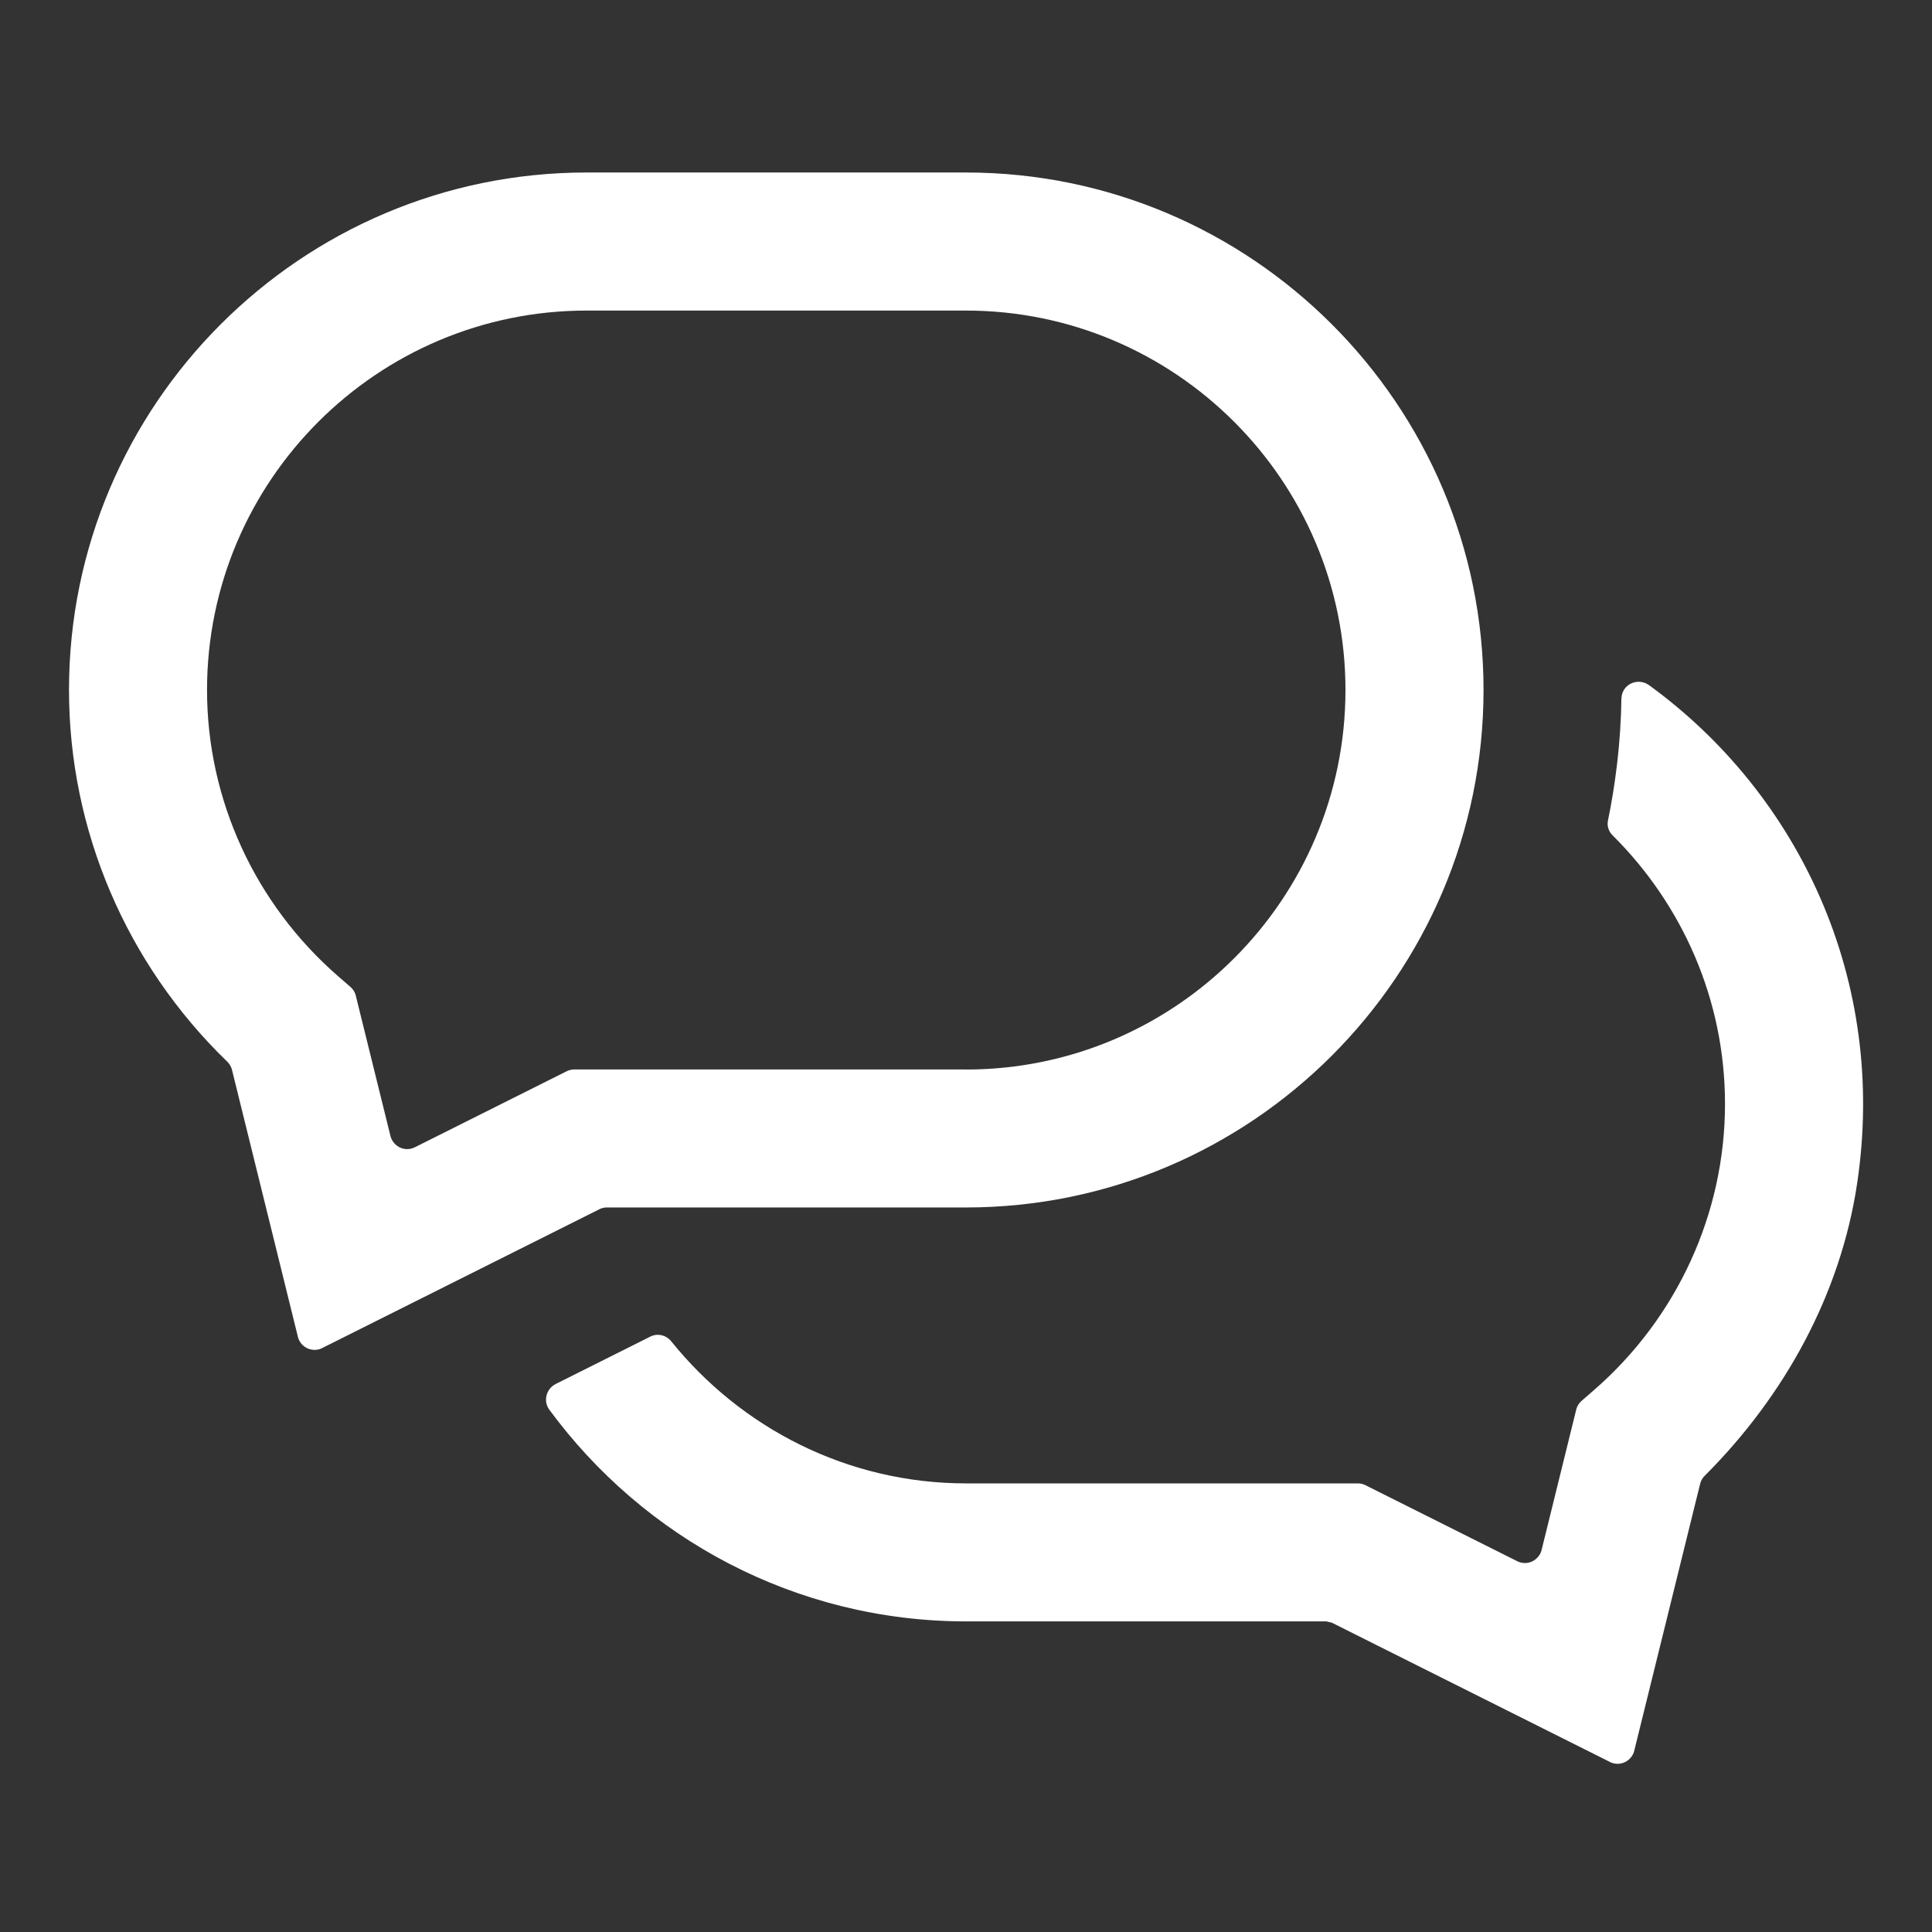 <svg xmlns="http://www.w3.org/2000/svg" width="56" height="56" viewBox="0 0 56 56">
	<rect x="0" y="0" width="56" height="56" fill="#333333" stroke="none"/>
	<style>@media(forced-colors:active){@media(prefers-color-scheme:dark){[fill]:not([fill="none"]){fill:#fff!important}}@media(prefers-color-scheme:light){[fill]:not([fill="none"]){fill:#000!important}}}</style>
	<path d="M27.998,5h-10.996c-8.272,0-15.002,6.729-15.002,14.999,0,4.062,1.661,7.943,4.584,10.771.003.003.012.012.013.013.061.062.105.139.127.226h0s1.901,7.7,1.901,7.7l.019.077c.067.198.253.341.474.341.067,0,.132-.014.19-.038l.062-.031,8.03-4.021c.054-.022.112-.035.173-.038h10.426c8.272,0,15.002-6.729,15.002-15s-6.729-14.999-15.002-14.999ZM27.998,30.999h-11.366c-.071.002-.138.02-.199.048,0,0-4.398,2.202-4.402,2.204h0c-.068.035-.146.056-.228.056-.234,0-.43-.161-.485-.378-.002-.006-1.012-4.098-1.012-4.098-.026-.082-.073-.154-.134-.212-.01-.009-.373-.324-.373-.324-2.413-2.101-3.798-5.124-3.798-8.294,0-6.065,4.935-10.999,11.001-10.999h10.996c6.066,0,11.001,4.934,11.001,10.999s-4.935,11-11.001,11Z" fill="#ffffff"/>
	<path d="M46.996,20.253c-.013,1.278-.183,2.538-.388,3.529-.033.16.018.317.135.432,2.005,1.992,3.257,4.742,3.257,7.785,0,3.17-1.385,6.194-3.798,8.294,0,0-.363.315-.373.324-.061.058-.108.13-.134.212,0,0-1.01,4.092-1.011,4.098-.054.217-.25.378-.485.378-.082,0-.16-.021-.228-.056h0s-4.401-2.204-4.401-2.204c-.061-.029-.128-.046-.199-.048h-11.365c-3.457,0-6.532-1.615-8.549-4.117-.147-.183-.397-.243-.607-.138l-2.743,1.374c-.275.138-.369.495-.186.743,2.732,3.717,7.129,6.138,12.086,6.138h10.439l.159.038,8.029,4.021.062.031c.059.024.123.038.19.038.22,0,.407-.143.474-.341l.019-.077,1.901-7.7h0c.022-.086.066-.164.127-.226l.013-.013c2.301-2.301,3.925-5.24,4.409-8.458.889-5.913-1.702-11.304-6.028-14.448-.332-.241-.798-.022-.802.388Z" fill="#ffffff"/>
</svg>